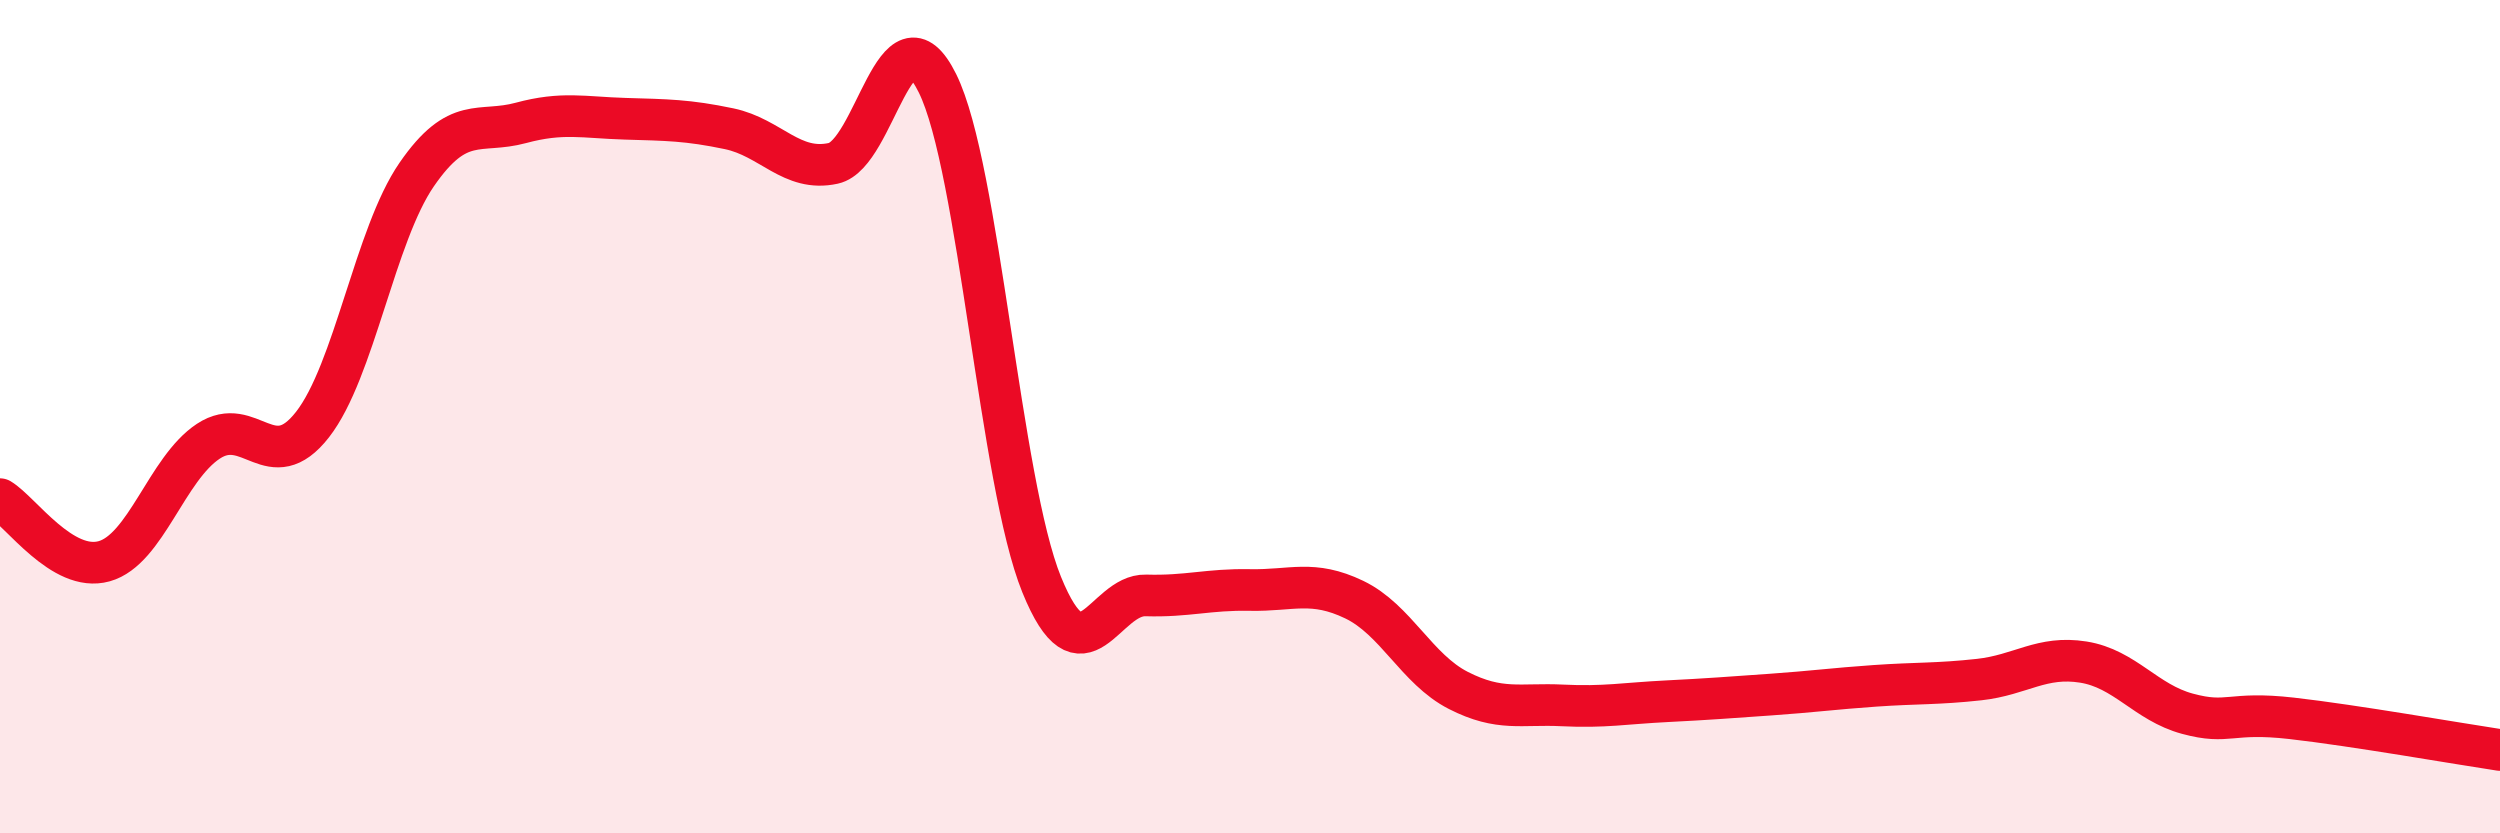 
    <svg width="60" height="20" viewBox="0 0 60 20" xmlns="http://www.w3.org/2000/svg">
      <path
        d="M 0,11.98 C 0.5,12.28 1.5,13.75 2.5,13.47 C 3.5,13.19 4,11.25 5,10.59 C 6,9.93 6.5,11.47 7.5,10.19 C 8.5,8.91 9,5.64 10,4.19 C 11,2.74 11.5,3.22 12.5,2.95 C 13.5,2.68 14,2.82 15,2.85 C 16,2.88 16.5,2.88 17.5,3.09 C 18.5,3.3 19,4.14 20,3.92 C 21,3.7 21.5,-0.02 22.5,2 C 23.5,4.02 24,11.57 25,14.03 C 26,16.49 26.5,14.26 27.5,14.29 C 28.5,14.32 29,14.14 30,14.16 C 31,14.18 31.5,13.91 32.5,14.39 C 33.5,14.87 34,16.06 35,16.57 C 36,17.08 36.5,16.88 37.5,16.93 C 38.5,16.98 39,16.88 40,16.83 C 41,16.78 41.5,16.74 42.5,16.67 C 43.5,16.6 44,16.53 45,16.46 C 46,16.39 46.5,16.42 47.5,16.31 C 48.5,16.2 49,15.73 50,15.89 C 51,16.05 51.5,16.86 52.5,17.13 C 53.5,17.4 53.5,17.07 55,17.24 C 56.5,17.41 59,17.85 60,18L60 20L0 20Z"
        fill="#EB0A25"
        opacity="0.1"
        stroke-linecap="round"
        stroke-linejoin="round"
      />
      <path
        d="M 0,11.98 C 0.5,12.28 1.5,13.75 2.5,13.47 C 3.5,13.19 4,11.25 5,10.59 C 6,9.93 6.5,11.47 7.5,10.19 C 8.5,8.91 9,5.64 10,4.19 C 11,2.74 11.5,3.22 12.5,2.95 C 13.5,2.68 14,2.82 15,2.85 C 16,2.88 16.5,2.88 17.5,3.09 C 18.5,3.3 19,4.14 20,3.92 C 21,3.7 21.5,-0.02 22.5,2 C 23.5,4.02 24,11.57 25,14.03 C 26,16.49 26.5,14.26 27.5,14.29 C 28.5,14.32 29,14.14 30,14.16 C 31,14.18 31.5,13.91 32.5,14.39 C 33.5,14.87 34,16.06 35,16.57 C 36,17.08 36.5,16.88 37.5,16.93 C 38.5,16.98 39,16.88 40,16.83 C 41,16.78 41.5,16.74 42.5,16.67 C 43.5,16.6 44,16.53 45,16.46 C 46,16.39 46.5,16.42 47.5,16.31 C 48.5,16.2 49,15.73 50,15.89 C 51,16.05 51.5,16.86 52.5,17.13 C 53.5,17.4 53.5,17.07 55,17.24 C 56.5,17.41 59,17.85 60,18"
        stroke="#EB0A25"
        stroke-width="1"
        fill="none"
        stroke-linecap="round"
        stroke-linejoin="round"
      />
    </svg>
  